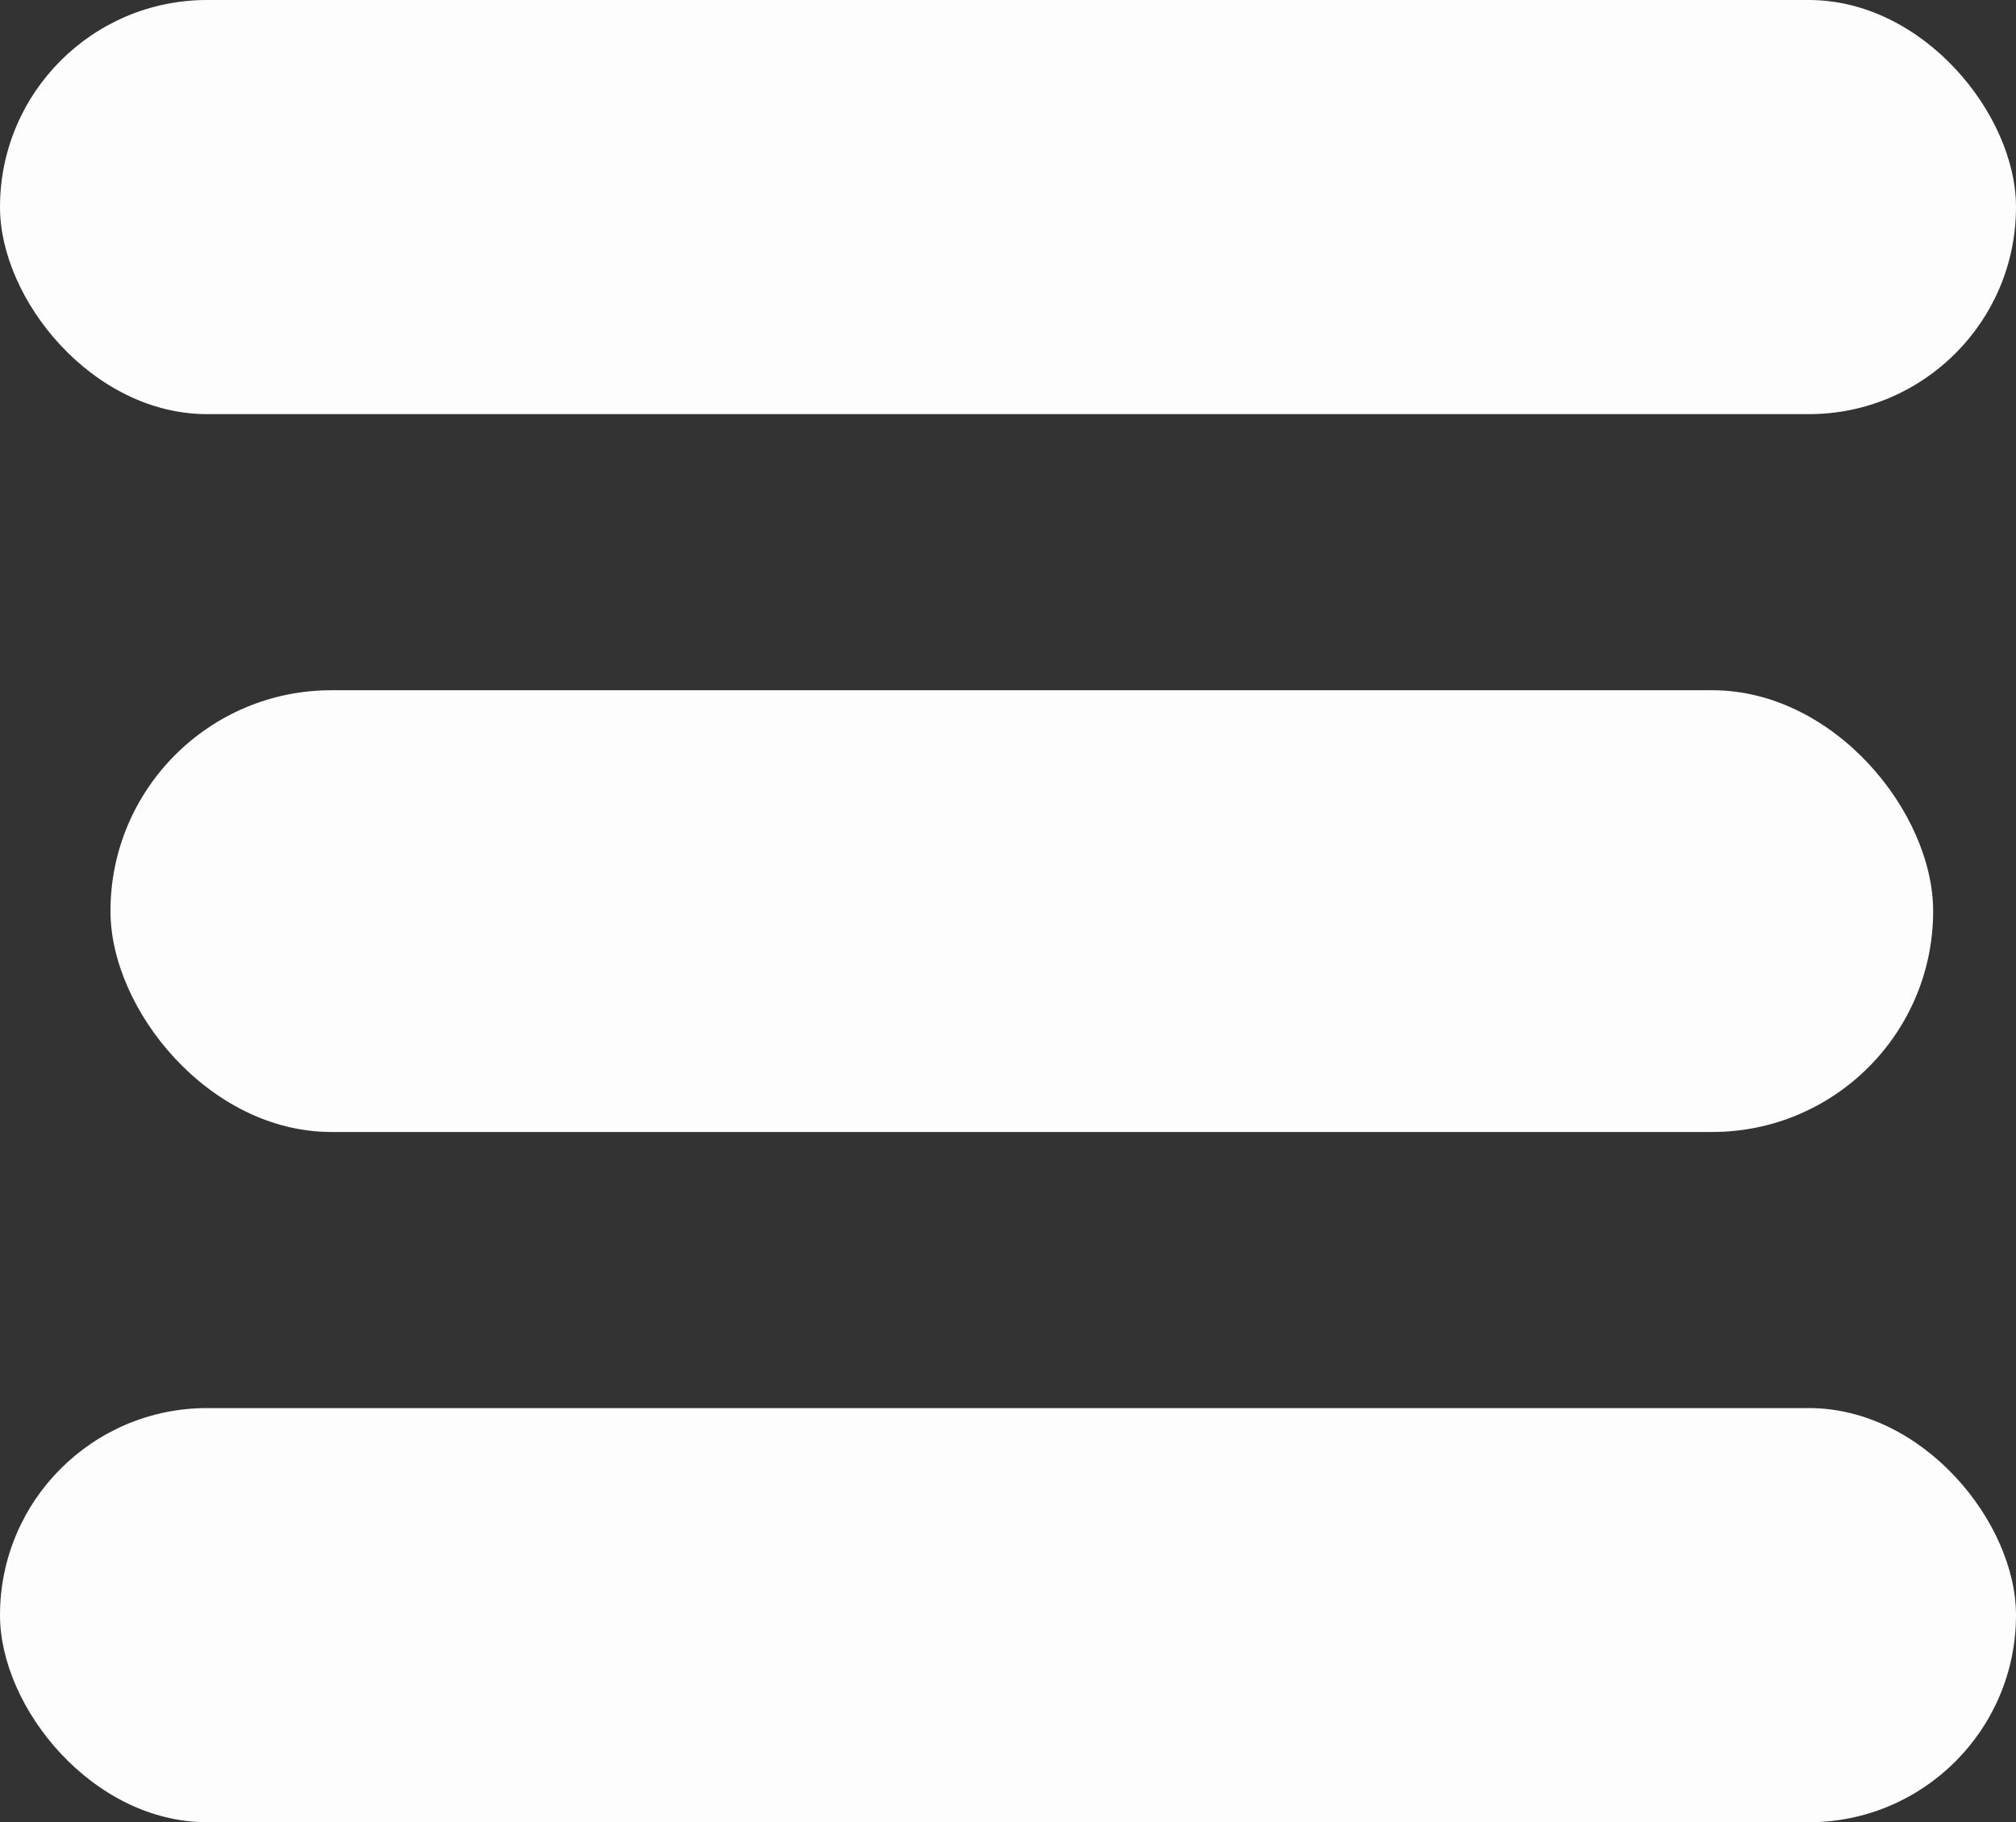 <svg width="73" height="66" viewBox="0 0 73 66" fill="none" xmlns="http://www.w3.org/2000/svg">
<rect x="0" y="0" width="73" height="66" fill="#333333" stroke="none"/>
<g clip-path="url(#clip0_559_102)">
<rect width="73" height="15" rx="7.5" fill="#FDFDFD"/>
<rect x="4" y="25" width="66" height="16" rx="8" fill="#FDFDFD"/>
<rect y="51" width="73" height="15" rx="7.5" fill="#FDFDFD"/>
</g>
<defs>
<clipPath id="clip0_559_102">
<rect width="73" height="66" fill="white"/>
</clipPath>
</defs>
</svg>
